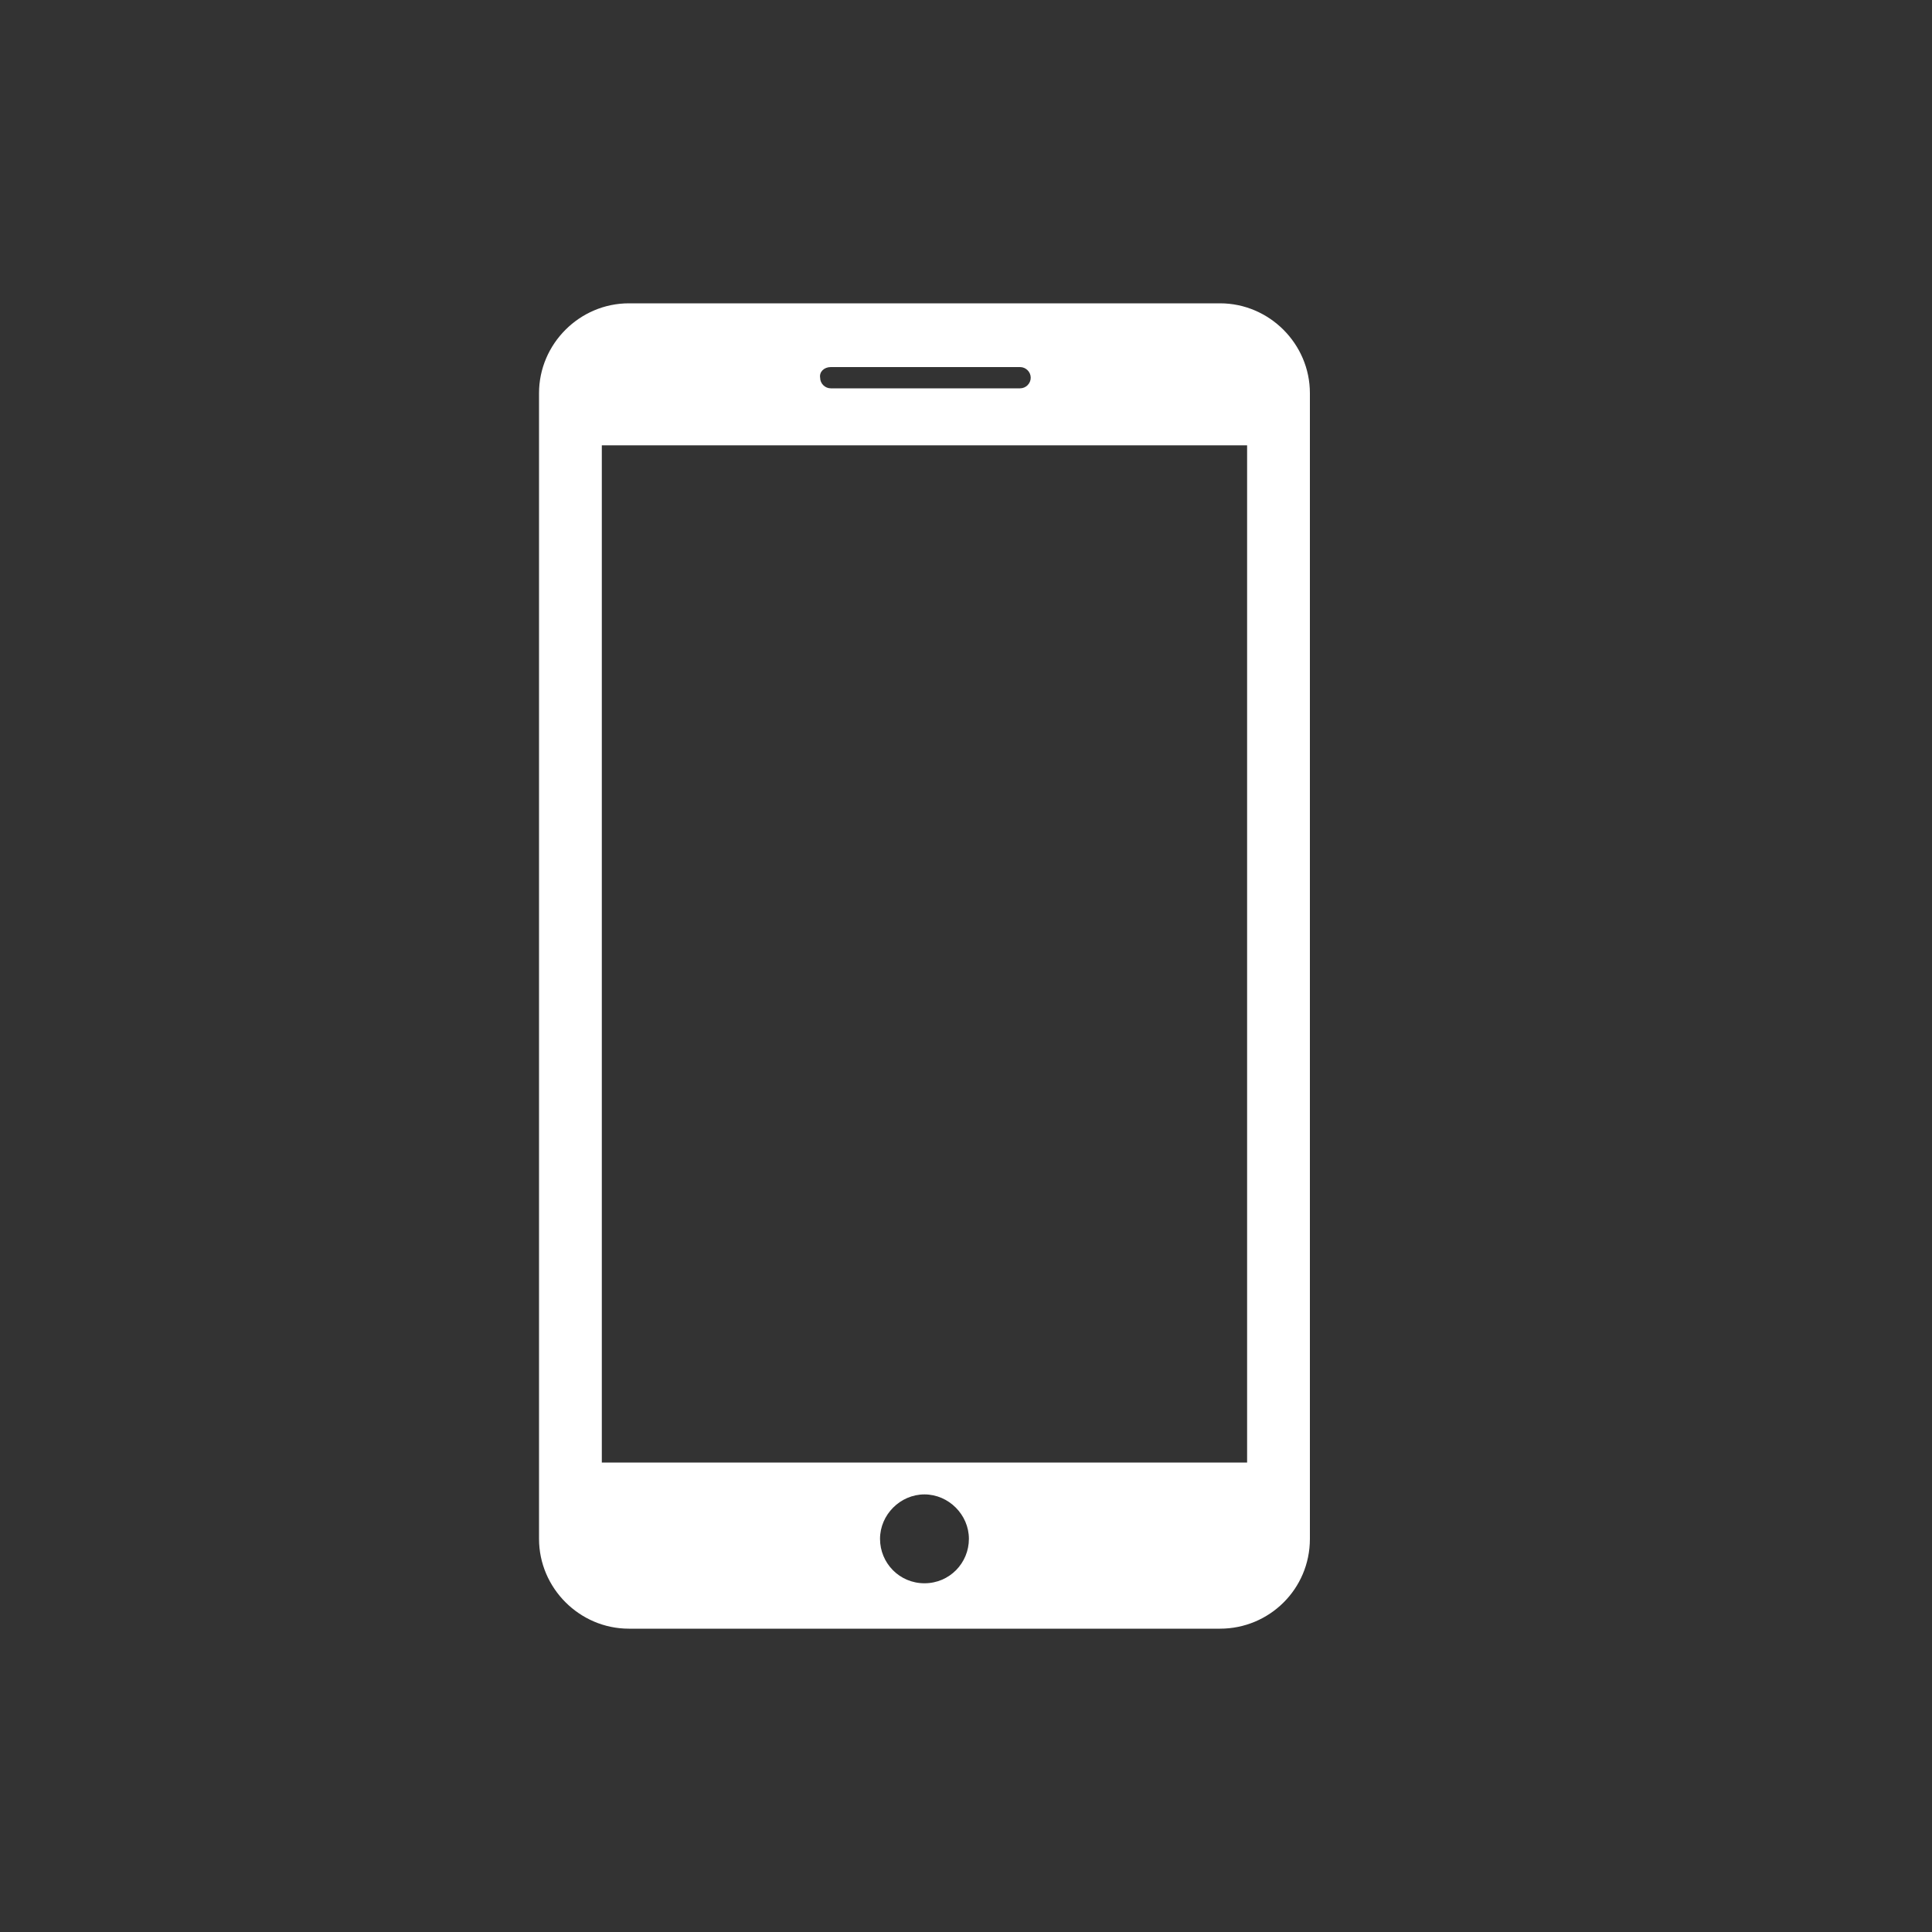 <?xml version="1.0" encoding="utf-8"?>
<!-- Generator: Adobe Illustrator 26.5.0, SVG Export Plug-In . SVG Version: 6.00 Build 0)  -->
<svg version="1.1" id="Capa_1" xmlns="http://www.w3.org/2000/svg" xmlns:xlink="http://www.w3.org/1999/xlink" x="0px" y="0px"
	 viewBox="0 0 200 200" style="enable-background:new 0 0 200 200;" xml:space="preserve">
<rect x="0" y="0" width="200" height="200" fill="#333333" stroke="none"/>
<style type="text/css">
	.st0{fill:#FFFFFF;}
</style>
<g>
	<path class="st0" d="M126.3,31.4H65.1c-5.1,0-9.3,4.2-9.3,9.3v118.6c0,5.1,4.2,9.3,9.3,9.3h61.2c5.1,0,9.3-4.1,9.3-9.3V40.7
		C135.6,35.6,131.4,31.4,126.3,31.4z M86,38h19.6c0.6,0,1.1,0.5,1.1,1.1s-0.5,1.1-1.1,1.1H86c-0.6,0-1.1-0.5-1.1-1.1
		C84.8,38.5,85.3,38,86,38z M95.7,163.9c-2.6,0-4.6-2.1-4.6-4.6s2.1-4.6,4.6-4.6s4.6,2.1,4.6,4.6S98.3,163.9,95.7,163.9z
		 M129.1,151.4H62.3V46.1h66.8V151.4z"/>
</g>
</svg>
